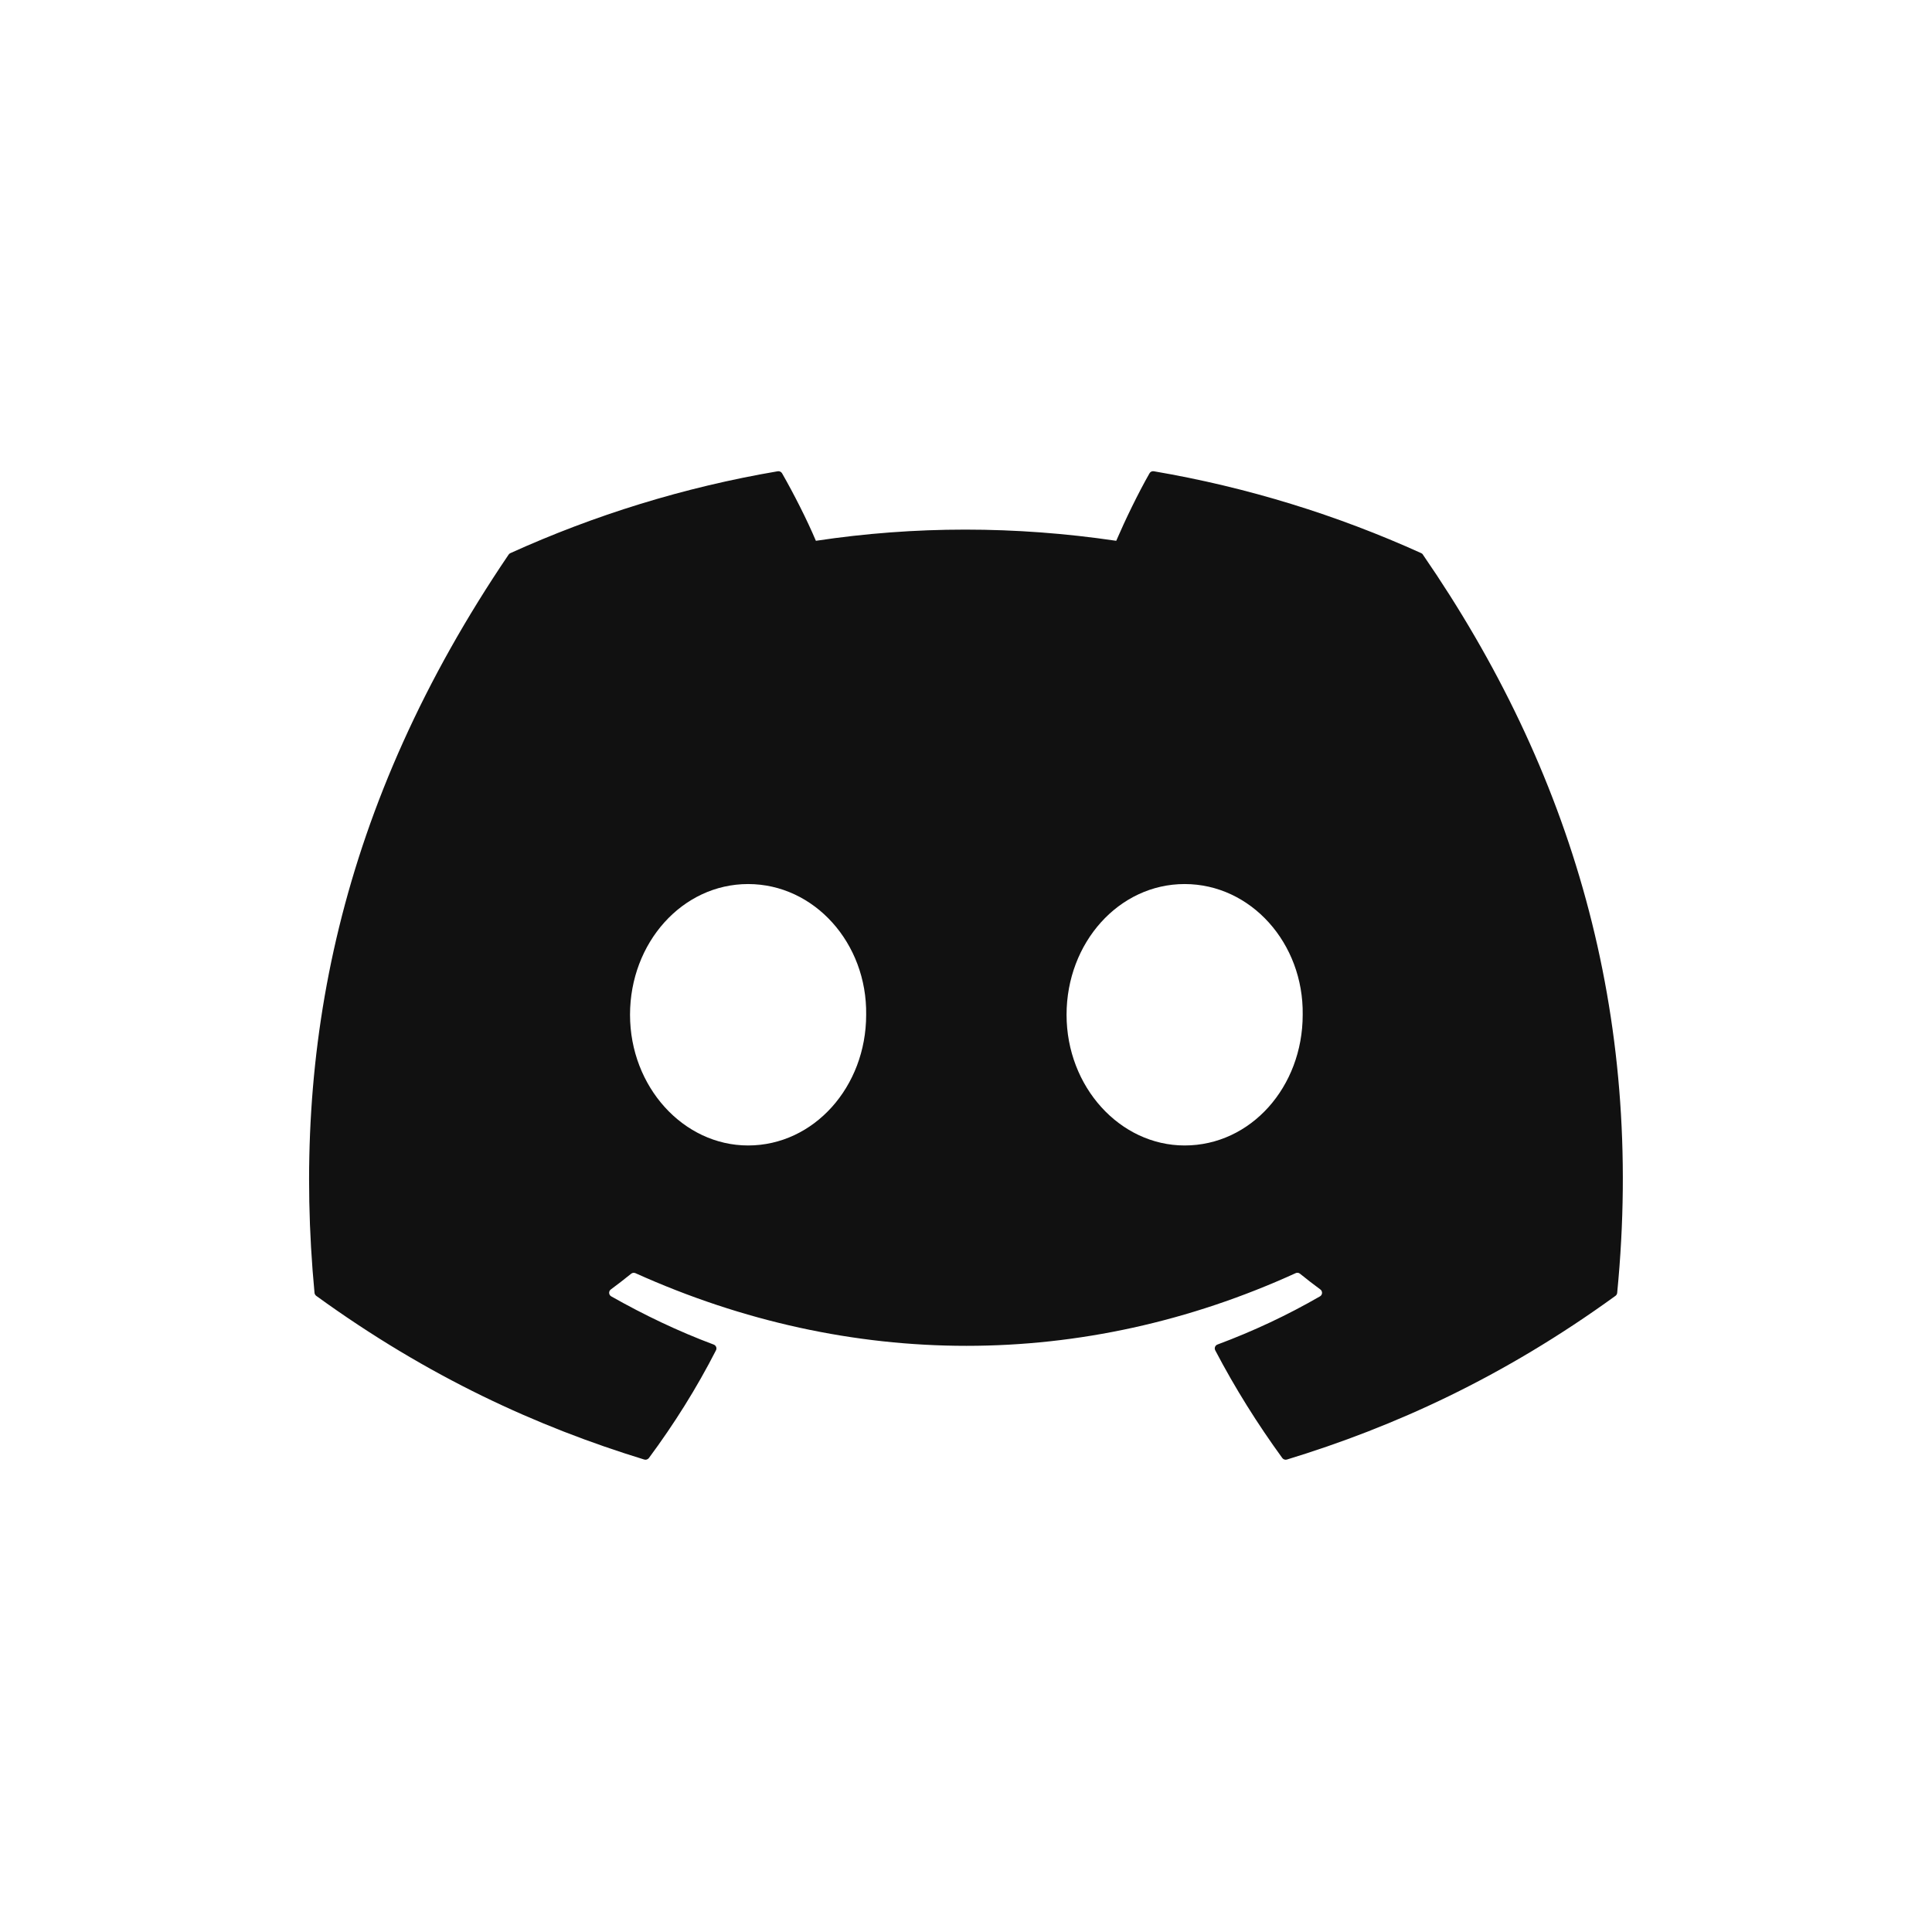 <svg width="120" height="120" viewBox="0 0 120 120" fill="none" xmlns="http://www.w3.org/2000/svg">
<g clip-path="url(#clip0_246_3532)">
<path d="M88.275 34.357C83.074 32.001 77.497 30.265 71.666 29.271C71.559 29.252 71.453 29.3 71.399 29.396C70.681 30.655 69.887 32.298 69.331 33.59C63.059 32.663 56.819 32.663 50.676 33.59C50.119 32.27 49.296 30.655 48.575 29.396C48.52 29.303 48.414 29.255 48.308 29.271C42.48 30.262 36.903 31.998 31.699 34.357C31.654 34.376 31.615 34.408 31.59 34.45C21.011 50.051 18.113 65.269 19.535 80.299C19.541 80.372 19.583 80.442 19.641 80.487C26.62 85.547 33.381 88.619 40.016 90.655C40.123 90.687 40.235 90.649 40.303 90.562C41.872 88.446 43.272 86.215 44.471 83.869C44.542 83.732 44.474 83.569 44.33 83.514C42.11 82.683 39.997 81.67 37.964 80.519C37.804 80.427 37.791 80.2 37.939 80.091C38.366 79.774 38.794 79.445 39.203 79.113C39.277 79.052 39.38 79.039 39.467 79.078C52.821 85.097 67.278 85.097 80.475 79.078C80.562 79.036 80.665 79.049 80.742 79.11C81.151 79.442 81.579 79.774 82.01 80.091C82.157 80.2 82.148 80.427 81.987 80.519C79.954 81.692 77.841 82.683 75.619 83.511C75.474 83.565 75.41 83.732 75.48 83.869C76.706 86.212 78.105 88.443 79.645 90.559C79.71 90.649 79.826 90.687 79.932 90.655C86.599 88.619 93.36 85.547 100.34 80.487C100.401 80.442 100.439 80.375 100.446 80.302C102.147 62.926 97.596 47.833 88.381 34.453C88.359 34.408 88.32 34.376 88.275 34.357ZM46.465 71.147C42.445 71.147 39.132 67.504 39.132 63.029C39.132 58.553 42.38 54.91 46.465 54.91C50.582 54.91 53.863 58.586 53.799 63.029C53.799 67.504 50.55 71.147 46.465 71.147ZM73.579 71.147C69.559 71.147 66.246 67.504 66.246 63.029C66.246 58.553 69.495 54.91 73.579 54.91C77.696 54.91 80.977 58.586 80.913 63.029C80.913 67.504 77.696 71.147 73.579 71.147Z" fill="#111111"/>
</g>
<defs>
<clipPath id="clip0_246_3532">
<rect width="81.6" height="62.4" fill="white" transform="translate(19.199 28.8)"/>
</clipPath>
</defs>
</svg>

